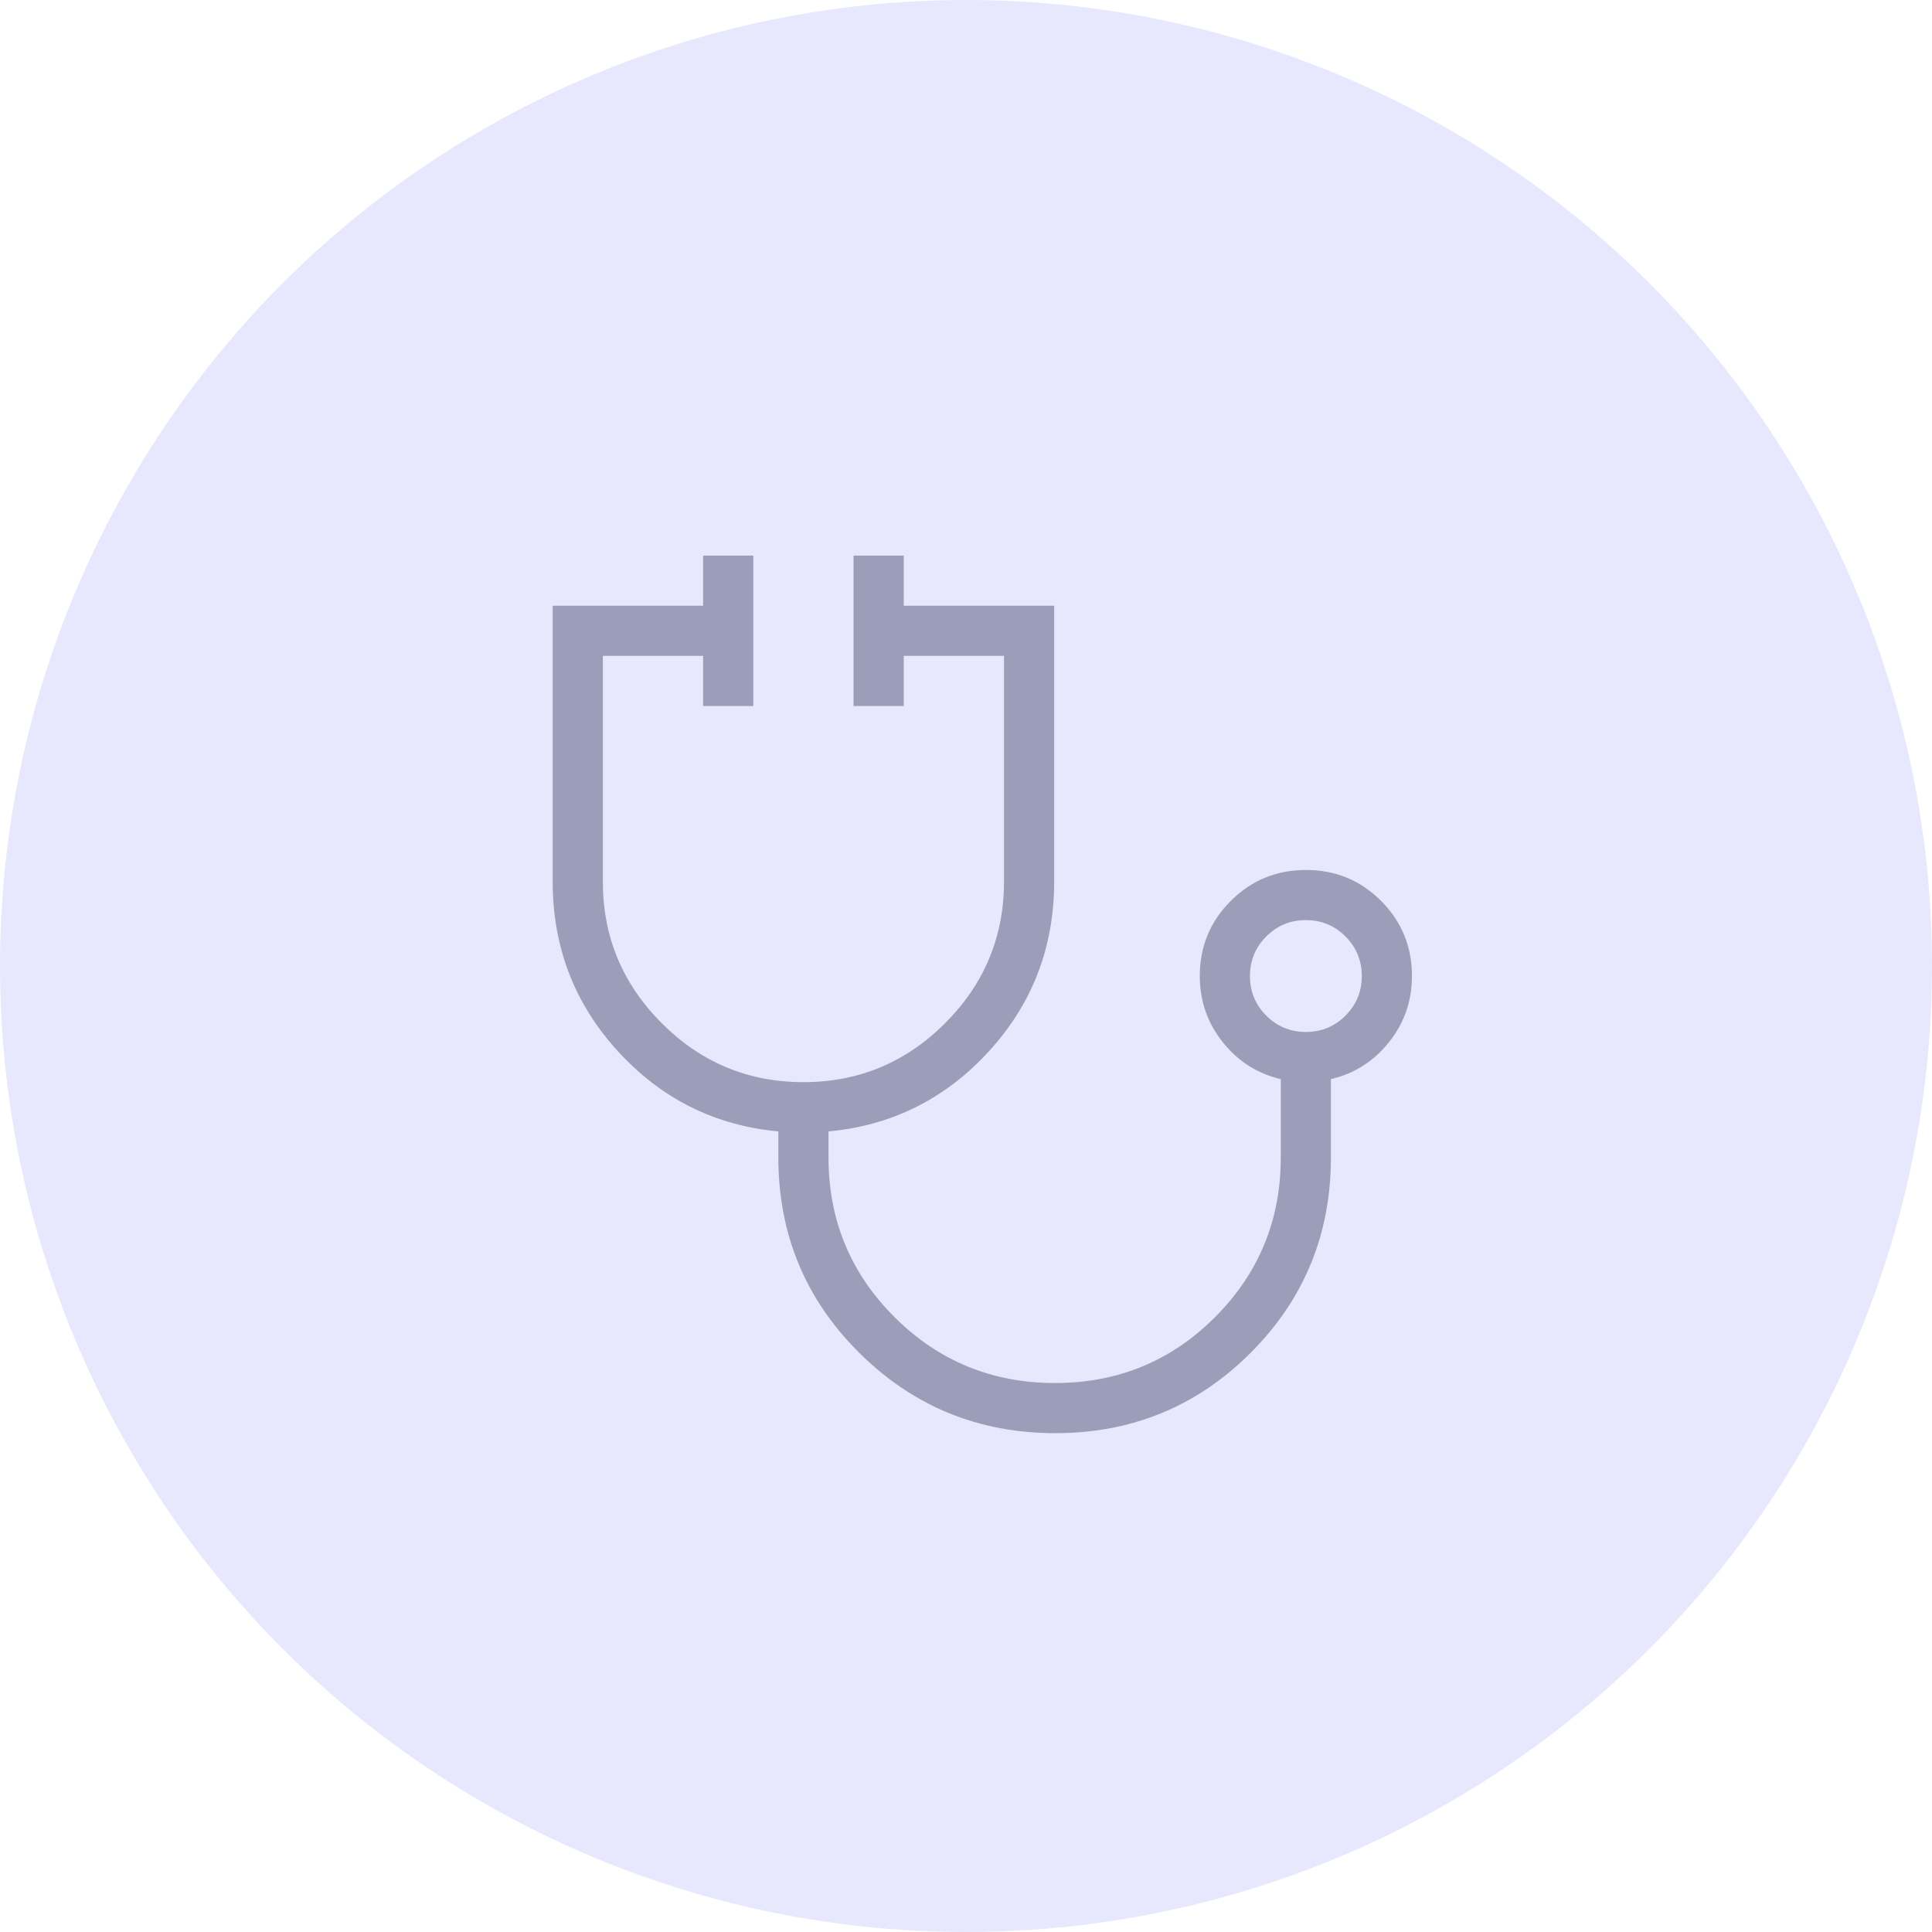 <svg width="61" height="61" viewBox="0 0 61 61" fill="none" xmlns="http://www.w3.org/2000/svg">
<circle cx="30.5" cy="30.5" r="30.5" fill="#E7E8FE"/>
<path d="M33.318 45.25C30.897 45.25 28.835 44.404 27.131 42.714C25.427 41.023 24.575 38.965 24.575 36.542V35.723C22.57 35.536 20.881 34.692 19.509 33.191C18.136 31.69 17.45 29.904 17.45 27.833V19.125H22.2V17.542H23.784V22.292H22.2V20.708H19.034V27.833C19.034 29.575 19.654 31.066 20.894 32.306C22.134 33.547 23.625 34.167 25.367 34.167C27.109 34.167 28.599 33.547 29.84 32.306C31.08 31.066 31.7 29.575 31.7 27.833V20.708H28.534V22.292H26.95V17.542H28.534V19.125H33.284V27.833C33.284 29.904 32.597 31.69 31.225 33.191C29.853 34.692 28.164 35.536 26.159 35.723V36.542C26.159 38.521 26.854 40.203 28.246 41.589C29.637 42.974 31.326 43.667 33.314 43.667C35.293 43.667 36.975 42.974 38.361 41.589C39.746 40.203 40.439 38.521 40.439 36.542V34.072C39.698 33.898 39.087 33.508 38.605 32.903C38.123 32.298 37.882 31.603 37.882 30.817C37.882 29.887 38.208 29.096 38.859 28.445C39.511 27.794 40.303 27.468 41.234 27.468C42.166 27.468 42.956 27.794 43.606 28.445C44.255 29.096 44.58 29.887 44.58 30.817C44.58 31.603 44.339 32.298 43.857 32.903C43.375 33.508 42.763 33.898 42.022 34.072V36.542C42.022 38.965 41.177 41.023 39.486 42.714C37.795 44.404 35.739 45.25 33.318 45.25ZM41.231 32.583C41.72 32.583 42.137 32.411 42.481 32.067C42.825 31.723 42.997 31.306 42.997 30.817C42.997 30.328 42.825 29.912 42.481 29.567C42.137 29.223 41.72 29.051 41.231 29.051C40.742 29.051 40.325 29.223 39.981 29.567C39.637 29.912 39.465 30.328 39.465 30.817C39.465 31.306 39.637 31.723 39.981 32.067C40.325 32.411 40.742 32.583 41.231 32.583Z" fill="#9C9DB9"/>
</svg>
